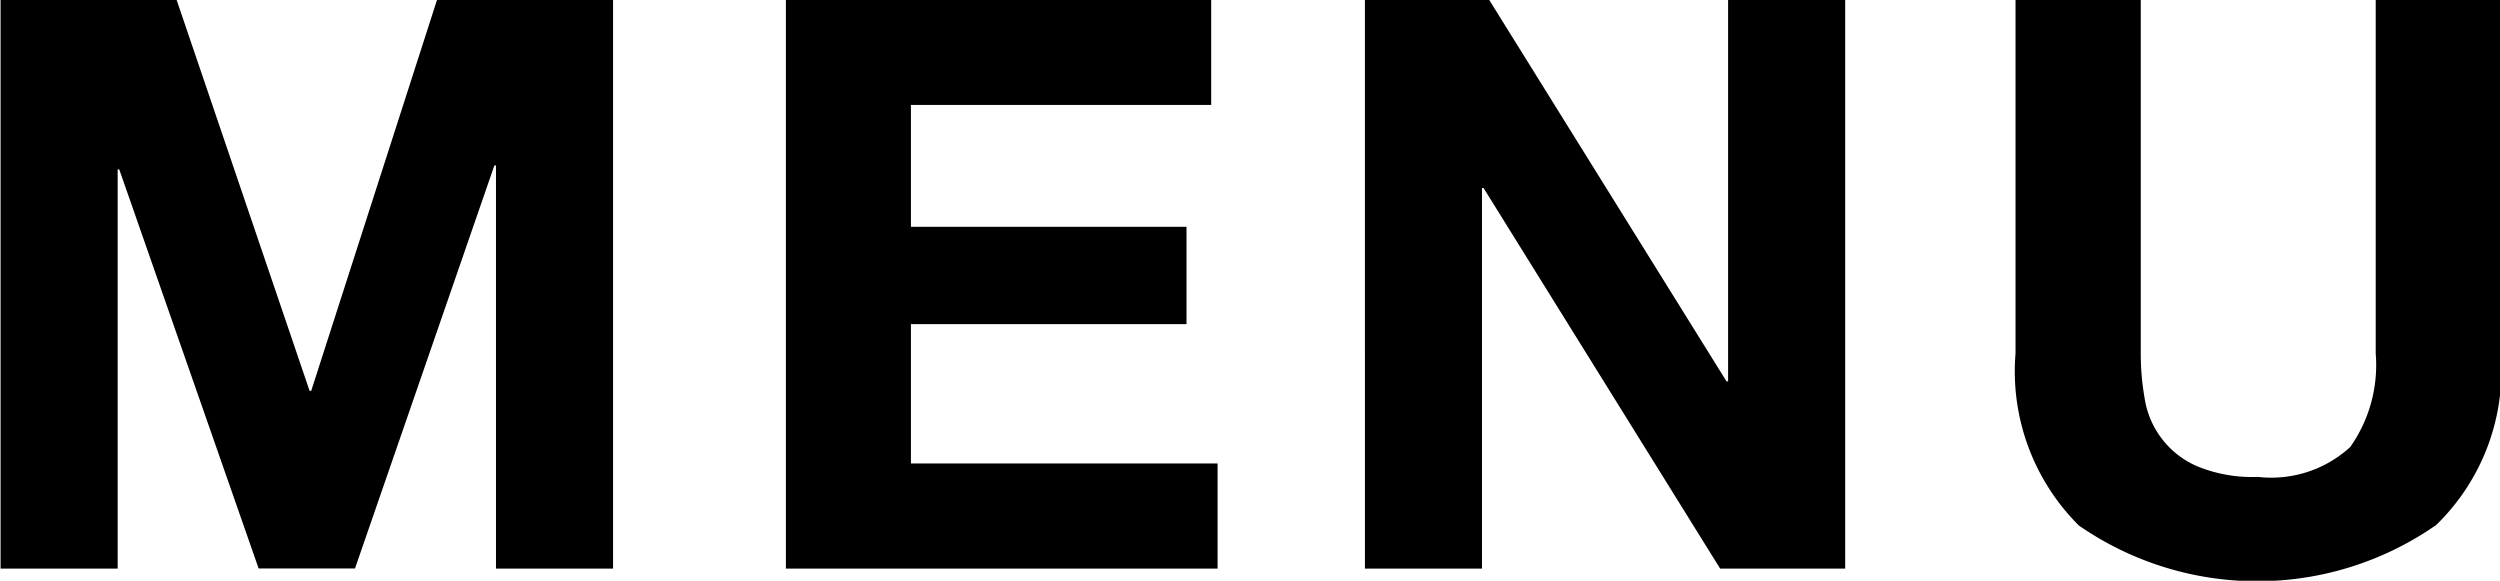 <svg id="ico_menu.svg" xmlns="http://www.w3.org/2000/svg" width="56.5" height="13.125" viewBox="0 0 56.5 13.125">
  <defs>
    <style>
      .cls-1 {
        fill-rule: evenodd;
      }
    </style>
  </defs>
  <path id="MENU" class="cls-1" d="M722.71,86.746l3.006,8.838h0.036l2.844-8.838h3.978V99.6h-2.646V90.489h-0.036l-3.15,9.108h-2.178l-3.15-9.018h-0.036V99.6h-2.646V86.746h3.978Zm23.382,0v2.376h-6.786v2.754h6.228v2.2h-6.228v3.149h6.93V99.6H736.48V86.746h9.612Zm6.282,0,5.364,8.622h0.036V86.746h2.646V99.6h-2.826l-5.346-8.6h-0.036v8.6h-2.646V86.746h2.808Zm21.4,11.871a7.074,7.074,0,0,1-8.073.009,4.914,4.914,0,0,1-1.431-3.888V86.746H767.1v7.992a5.826,5.826,0,0,0,.09,1.026,2,2,0,0,0,1.179,1.521,3.257,3.257,0,0,0,1.377.243,2.646,2.646,0,0,0,2.088-.675,3.215,3.215,0,0,0,.576-2.115V86.746h2.826v7.992A4.869,4.869,0,0,1,773.776,98.616Z" transform="translate(-718.719 -86.75)"/>
</svg>
